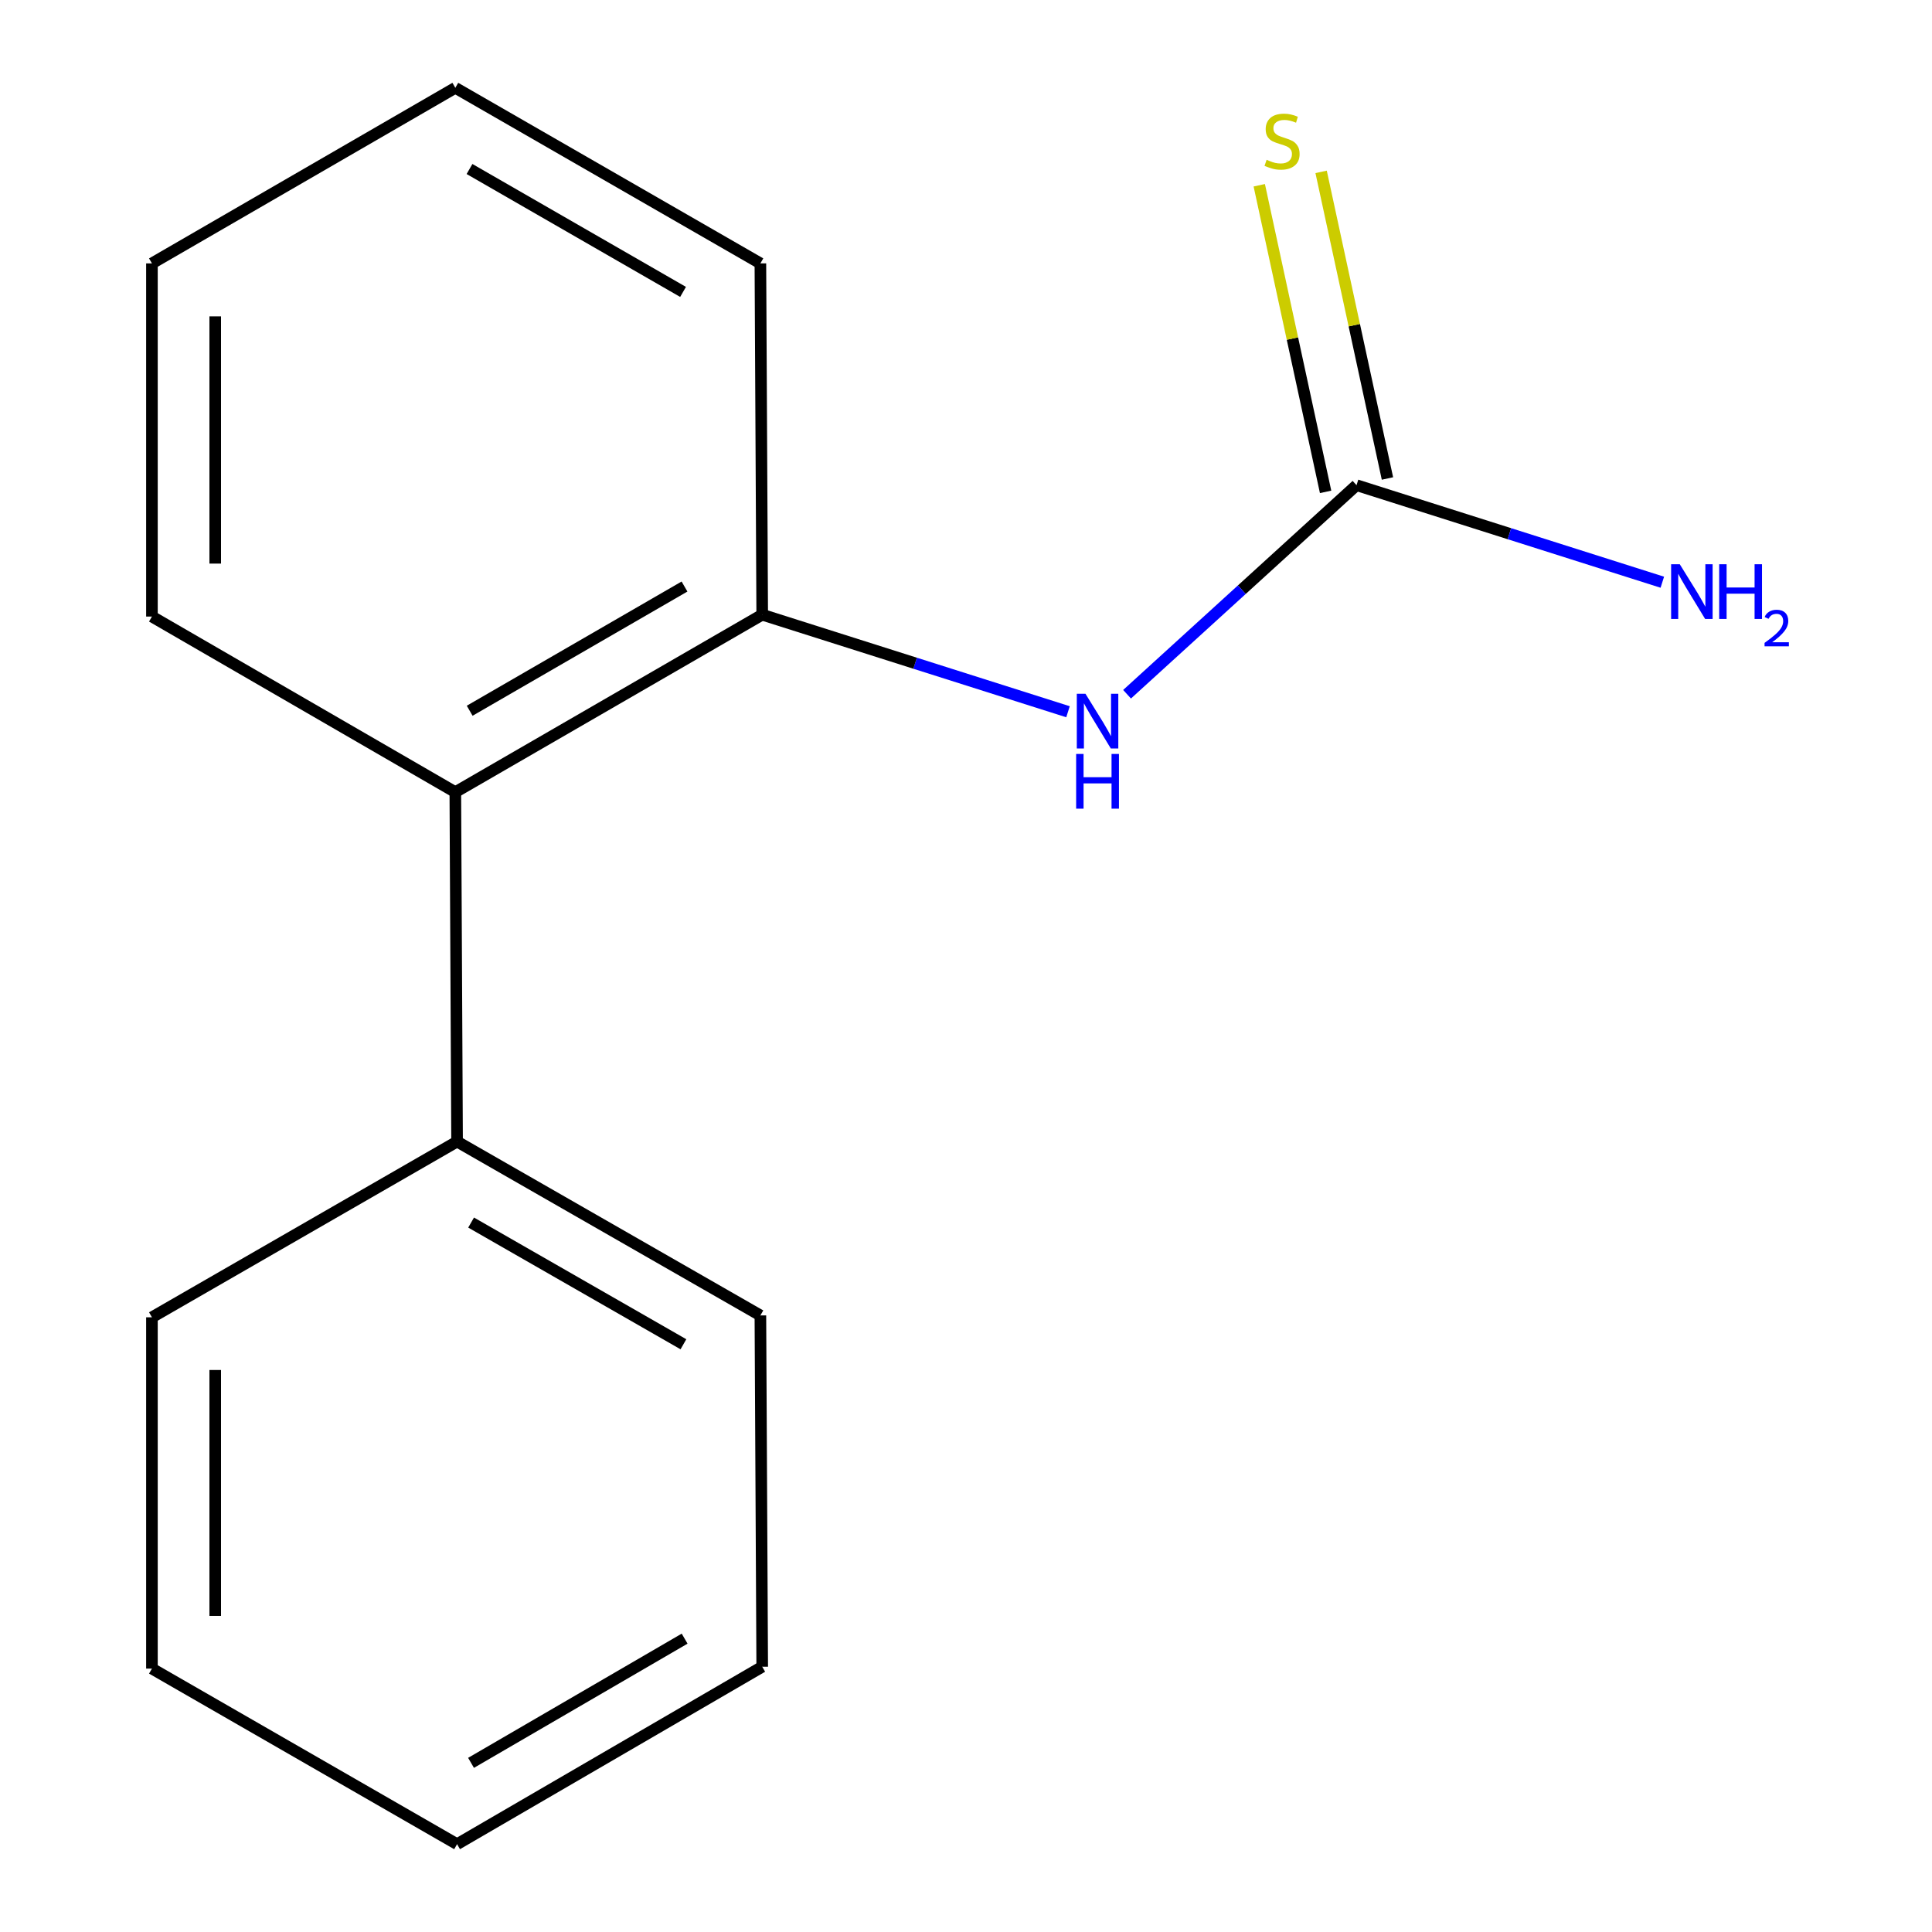 <?xml version='1.0' encoding='iso-8859-1'?>
<svg version='1.1' baseProfile='full'
              xmlns='http://www.w3.org/2000/svg'
                      xmlns:rdkit='http://www.rdkit.org/xml'
                      xmlns:xlink='http://www.w3.org/1999/xlink'
                  xml:space='preserve'
width='1000px' height='1000px' viewBox='0 0 1000 1000'>
<!-- END OF HEADER -->
<rect style='opacity:1.0;fill:#FFFFFF;stroke:none' width='1000' height='1000' x='0' y='0'> </rect>
<path class='bond-0' d='M 702.138,251.126 L 642.752,305.232' style='fill:none;fill-rule:evenodd;stroke:#000000;stroke-width:6px;stroke-linecap:butt;stroke-linejoin:miter;stroke-opacity:1' />
<path class='bond-0' d='M 642.752,305.232 L 583.366,359.337' style='fill:none;fill-rule:evenodd;stroke:#0000FF;stroke-width:6px;stroke-linecap:butt;stroke-linejoin:miter;stroke-opacity:1' />
<path class='bond-3' d='M 718.145,247.663 L 700.976,168.312' style='fill:none;fill-rule:evenodd;stroke:#000000;stroke-width:6px;stroke-linecap:butt;stroke-linejoin:miter;stroke-opacity:1' />
<path class='bond-3' d='M 700.976,168.312 L 683.808,88.961' style='fill:none;fill-rule:evenodd;stroke:#CCCC00;stroke-width:6px;stroke-linecap:butt;stroke-linejoin:miter;stroke-opacity:1' />
<path class='bond-3' d='M 686.13,254.59 L 668.961,175.239' style='fill:none;fill-rule:evenodd;stroke:#000000;stroke-width:6px;stroke-linecap:butt;stroke-linejoin:miter;stroke-opacity:1' />
<path class='bond-3' d='M 668.961,175.239 L 651.792,95.888' style='fill:none;fill-rule:evenodd;stroke:#CCCC00;stroke-width:6px;stroke-linecap:butt;stroke-linejoin:miter;stroke-opacity:1' />
<path class='bond-5' d='M 702.138,251.126 L 781.277,276.242' style='fill:none;fill-rule:evenodd;stroke:#000000;stroke-width:6px;stroke-linecap:butt;stroke-linejoin:miter;stroke-opacity:1' />
<path class='bond-5' d='M 781.277,276.242 L 860.416,301.358' style='fill:none;fill-rule:evenodd;stroke:#0000FF;stroke-width:6px;stroke-linecap:butt;stroke-linejoin:miter;stroke-opacity:1' />
<path class='bond-1' d='M 552.8,368.399 L 473.661,343.283' style='fill:none;fill-rule:evenodd;stroke:#0000FF;stroke-width:6px;stroke-linecap:butt;stroke-linejoin:miter;stroke-opacity:1' />
<path class='bond-1' d='M 473.661,343.283 L 394.521,318.167' style='fill:none;fill-rule:evenodd;stroke:#000000;stroke-width:6px;stroke-linecap:butt;stroke-linejoin:miter;stroke-opacity:1' />
<path class='bond-2' d='M 394.521,318.167 L 235.673,410.012' style='fill:none;fill-rule:evenodd;stroke:#000000;stroke-width:6px;stroke-linecap:butt;stroke-linejoin:miter;stroke-opacity:1' />
<path class='bond-2' d='M 354.298,303.587 L 243.104,367.878' style='fill:none;fill-rule:evenodd;stroke:#000000;stroke-width:6px;stroke-linecap:butt;stroke-linejoin:miter;stroke-opacity:1' />
<path class='bond-6' d='M 394.521,318.167 L 393.575,136.335' style='fill:none;fill-rule:evenodd;stroke:#000000;stroke-width:6px;stroke-linecap:butt;stroke-linejoin:miter;stroke-opacity:1' />
<path class='bond-4' d='M 235.673,410.012 L 236.582,590.88' style='fill:none;fill-rule:evenodd;stroke:#000000;stroke-width:6px;stroke-linecap:butt;stroke-linejoin:miter;stroke-opacity:1' />
<path class='bond-7' d='M 235.673,410.012 L 78.644,319.132' style='fill:none;fill-rule:evenodd;stroke:#000000;stroke-width:6px;stroke-linecap:butt;stroke-linejoin:miter;stroke-opacity:1' />
<path class='bond-8' d='M 236.582,590.88 L 393.575,680.868' style='fill:none;fill-rule:evenodd;stroke:#000000;stroke-width:6px;stroke-linecap:butt;stroke-linejoin:miter;stroke-opacity:1' />
<path class='bond-8' d='M 243.842,632.797 L 353.737,695.789' style='fill:none;fill-rule:evenodd;stroke:#000000;stroke-width:6px;stroke-linecap:butt;stroke-linejoin:miter;stroke-opacity:1' />
<path class='bond-9' d='M 236.582,590.88 L 78.644,681.833' style='fill:none;fill-rule:evenodd;stroke:#000000;stroke-width:6px;stroke-linecap:butt;stroke-linejoin:miter;stroke-opacity:1' />
<path class='bond-10' d='M 393.575,136.335 L 235.673,45.455' style='fill:none;fill-rule:evenodd;stroke:#000000;stroke-width:6px;stroke-linecap:butt;stroke-linejoin:miter;stroke-opacity:1' />
<path class='bond-10' d='M 353.55,151.092 L 243.018,87.476' style='fill:none;fill-rule:evenodd;stroke:#000000;stroke-width:6px;stroke-linecap:butt;stroke-linejoin:miter;stroke-opacity:1' />
<path class='bond-11' d='M 78.644,319.132 L 78.644,136.335' style='fill:none;fill-rule:evenodd;stroke:#000000;stroke-width:6px;stroke-linecap:butt;stroke-linejoin:miter;stroke-opacity:1' />
<path class='bond-11' d='M 111.4,291.712 L 111.4,163.754' style='fill:none;fill-rule:evenodd;stroke:#000000;stroke-width:6px;stroke-linecap:butt;stroke-linejoin:miter;stroke-opacity:1' />
<path class='bond-13' d='M 393.575,680.868 L 394.521,862.701' style='fill:none;fill-rule:evenodd;stroke:#000000;stroke-width:6px;stroke-linecap:butt;stroke-linejoin:miter;stroke-opacity:1' />
<path class='bond-12' d='M 78.644,681.833 L 78.644,863.665' style='fill:none;fill-rule:evenodd;stroke:#000000;stroke-width:6px;stroke-linecap:butt;stroke-linejoin:miter;stroke-opacity:1' />
<path class='bond-12' d='M 111.4,709.108 L 111.4,836.391' style='fill:none;fill-rule:evenodd;stroke:#000000;stroke-width:6px;stroke-linecap:butt;stroke-linejoin:miter;stroke-opacity:1' />
<path class='bond-15' d='M 235.673,45.455 L 78.644,136.335' style='fill:none;fill-rule:evenodd;stroke:#000000;stroke-width:6px;stroke-linecap:butt;stroke-linejoin:miter;stroke-opacity:1' />
<path class='bond-16' d='M 78.644,863.665 L 236.582,954.545' style='fill:none;fill-rule:evenodd;stroke:#000000;stroke-width:6px;stroke-linecap:butt;stroke-linejoin:miter;stroke-opacity:1' />
<path class='bond-14' d='M 394.521,862.701 L 236.582,954.545' style='fill:none;fill-rule:evenodd;stroke:#000000;stroke-width:6px;stroke-linecap:butt;stroke-linejoin:miter;stroke-opacity:1' />
<path class='bond-14' d='M 354.364,848.161 L 243.807,912.452' style='fill:none;fill-rule:evenodd;stroke:#000000;stroke-width:6px;stroke-linecap:butt;stroke-linejoin:miter;stroke-opacity:1' />
<path  class='atom-1' d='M 561.832 359.092
L 571.112 374.092
Q 572.032 375.572, 573.512 378.252
Q 574.992 380.932, 575.072 381.092
L 575.072 359.092
L 578.832 359.092
L 578.832 387.412
L 574.952 387.412
L 564.992 371.012
Q 563.832 369.092, 562.592 366.892
Q 561.392 364.692, 561.032 364.012
L 561.032 387.412
L 557.352 387.412
L 557.352 359.092
L 561.832 359.092
' fill='#0000FF'/>
<path  class='atom-1' d='M 557.012 390.244
L 560.852 390.244
L 560.852 402.284
L 575.332 402.284
L 575.332 390.244
L 579.172 390.244
L 579.172 418.564
L 575.332 418.564
L 575.332 405.484
L 560.852 405.484
L 560.852 418.564
L 557.012 418.564
L 557.012 390.244
' fill='#0000FF'/>
<path  class='atom-4' d='M 655.595 82.708
Q 655.915 82.828, 657.235 83.388
Q 658.555 83.948, 659.995 84.308
Q 661.475 84.628, 662.915 84.628
Q 665.595 84.628, 667.155 83.348
Q 668.715 82.028, 668.715 79.748
Q 668.715 78.188, 667.915 77.228
Q 667.155 76.268, 665.955 75.748
Q 664.755 75.228, 662.755 74.628
Q 660.235 73.868, 658.715 73.148
Q 657.235 72.428, 656.155 70.908
Q 655.115 69.388, 655.115 66.828
Q 655.115 63.268, 657.515 61.068
Q 659.955 58.868, 664.755 58.868
Q 668.035 58.868, 671.755 60.428
L 670.835 63.508
Q 667.435 62.108, 664.875 62.108
Q 662.115 62.108, 660.595 63.268
Q 659.075 64.388, 659.115 66.348
Q 659.115 67.868, 659.875 68.788
Q 660.675 69.708, 661.795 70.228
Q 662.955 70.748, 664.875 71.348
Q 667.435 72.148, 668.955 72.948
Q 670.475 73.748, 671.555 75.388
Q 672.675 76.988, 672.675 79.748
Q 672.675 83.668, 670.035 85.788
Q 667.435 87.868, 663.075 87.868
Q 660.555 87.868, 658.635 87.308
Q 656.755 86.788, 654.515 85.868
L 655.595 82.708
' fill='#CCCC00'/>
<path  class='atom-6' d='M 869.449 292.051
L 878.729 307.051
Q 879.649 308.531, 881.129 311.211
Q 882.609 313.891, 882.689 314.051
L 882.689 292.051
L 886.449 292.051
L 886.449 320.371
L 882.569 320.371
L 872.609 303.971
Q 871.449 302.051, 870.209 299.851
Q 869.009 297.651, 868.649 296.971
L 868.649 320.371
L 864.969 320.371
L 864.969 292.051
L 869.449 292.051
' fill='#0000FF'/>
<path  class='atom-6' d='M 889.849 292.051
L 893.689 292.051
L 893.689 304.091
L 908.169 304.091
L 908.169 292.051
L 912.009 292.051
L 912.009 320.371
L 908.169 320.371
L 908.169 307.291
L 893.689 307.291
L 893.689 320.371
L 889.849 320.371
L 889.849 292.051
' fill='#0000FF'/>
<path  class='atom-6' d='M 913.381 319.378
Q 914.068 317.609, 915.705 316.632
Q 917.341 315.629, 919.612 315.629
Q 922.437 315.629, 924.021 317.16
Q 925.605 318.691, 925.605 321.41
Q 925.605 324.182, 923.545 326.77
Q 921.513 329.357, 917.289 332.419
L 925.921 332.419
L 925.921 334.531
L 913.329 334.531
L 913.329 332.762
Q 916.813 330.281, 918.873 328.433
Q 920.958 326.585, 921.961 324.922
Q 922.965 323.258, 922.965 321.542
Q 922.965 319.747, 922.067 318.744
Q 921.169 317.741, 919.612 317.741
Q 918.107 317.741, 917.104 318.348
Q 916.101 318.955, 915.388 320.302
L 913.381 319.378
' fill='#0000FF'/>
</svg>
